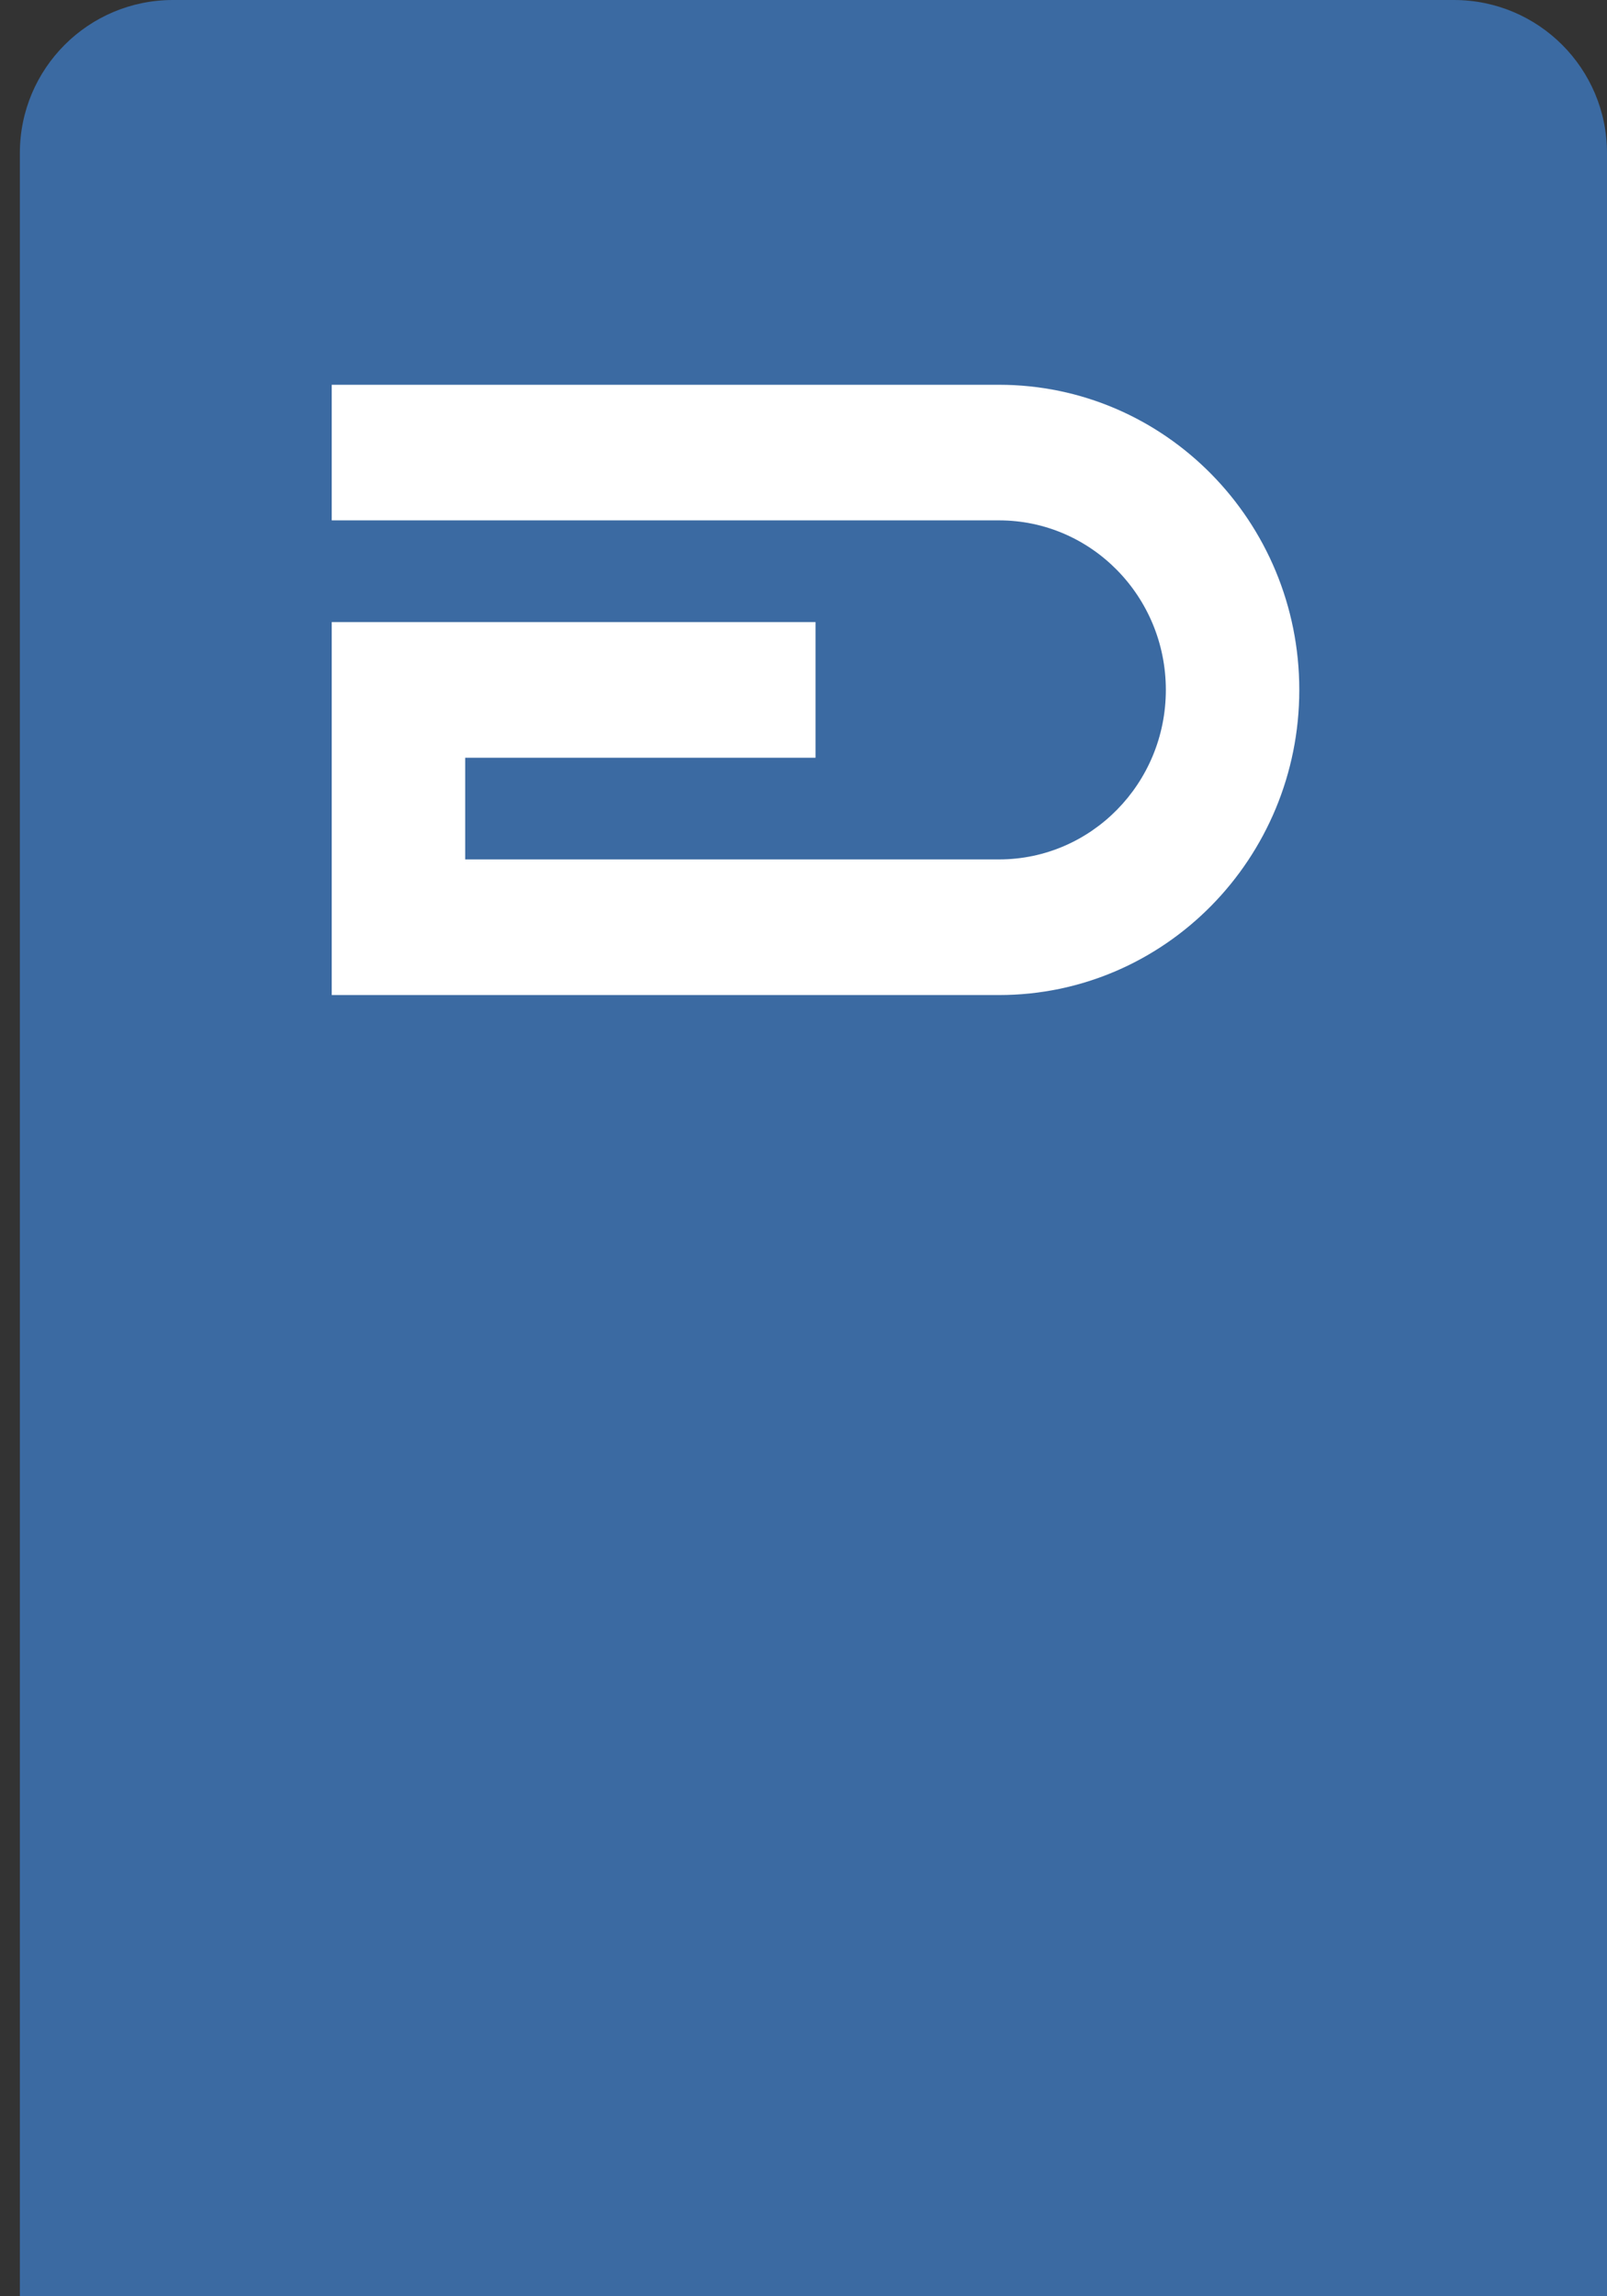 <svg width="42" height="60" viewBox="0 0 42 60" fill="none" xmlns="http://www.w3.org/2000/svg">
<rect x="0" y="0" width="42" height="60" fill="#333333" stroke="none"/>
<path d="M0.519 4C0.519 1.791 2.309 0 4.519 0H38C40.209 0 42 1.791 42 4V60H0.519V4Z" fill="#3B6AA2"/>
<path d="M30.47 18.027C30.47 15.581 28.518 13.597 26.11 13.597L8.67 13.597L8.67 10.054L26.11 10.054C30.444 10.054 33.958 13.623 33.958 18.027C33.958 22.43 30.444 26 26.11 26L8.67 26L8.67 16.255H21.314V19.799L12.158 19.799L12.158 22.456L26.11 22.456C28.518 22.456 30.47 20.473 30.47 18.027Z" fill="white"/>
</svg>

